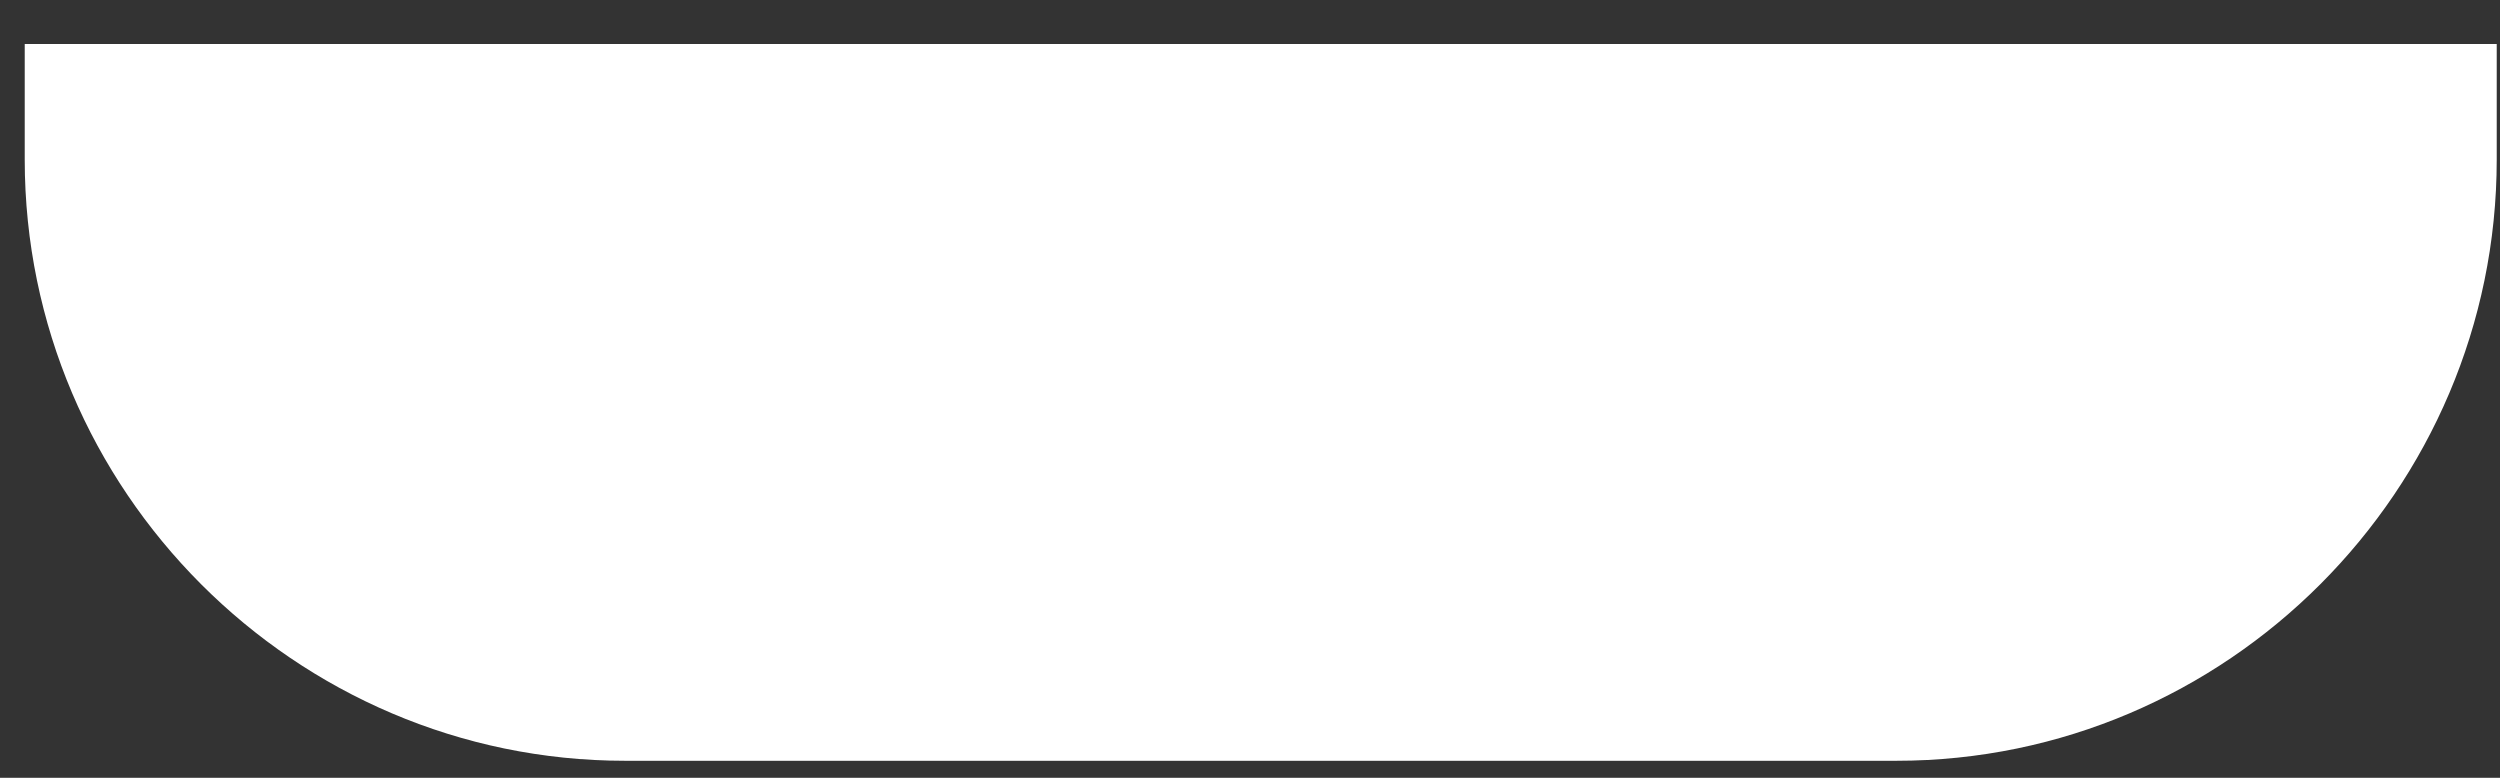 <?xml version="1.0" encoding="UTF-8"?><svg xmlns="http://www.w3.org/2000/svg" xmlns:xlink="http://www.w3.org/1999/xlink" xmlns:avocode="https://avocode.com/" id="SVGDoc65204f9784f85" width="45px" height="14px" version="1.1" viewBox="0 0 45 14" aria-hidden="true"><rect x="0" y="0" width="45" height="14" fill="#333333" stroke="none"/><defs><linearGradient class="cerosgradient" data-cerosgradient="true" id="CerosGradient_id01b6c0a15" gradientUnits="userSpaceOnUse" x1="50%" y1="100%" x2="50%" y2="0%"><stop offset="0%" stop-color="#d1d1d1"/><stop offset="100%" stop-color="#d1d1d1"/></linearGradient><linearGradient/></defs><g><g><path d="M44.941,0.792v0v2.081c0,5.952 -4.863,10.821 -10.806,10.821h-22.884c-5.943,0 -10.806,-4.869 -10.806,-10.821v-2.081v0z" fill="#ffffff" fill-opacity="1"/></g></g></svg>